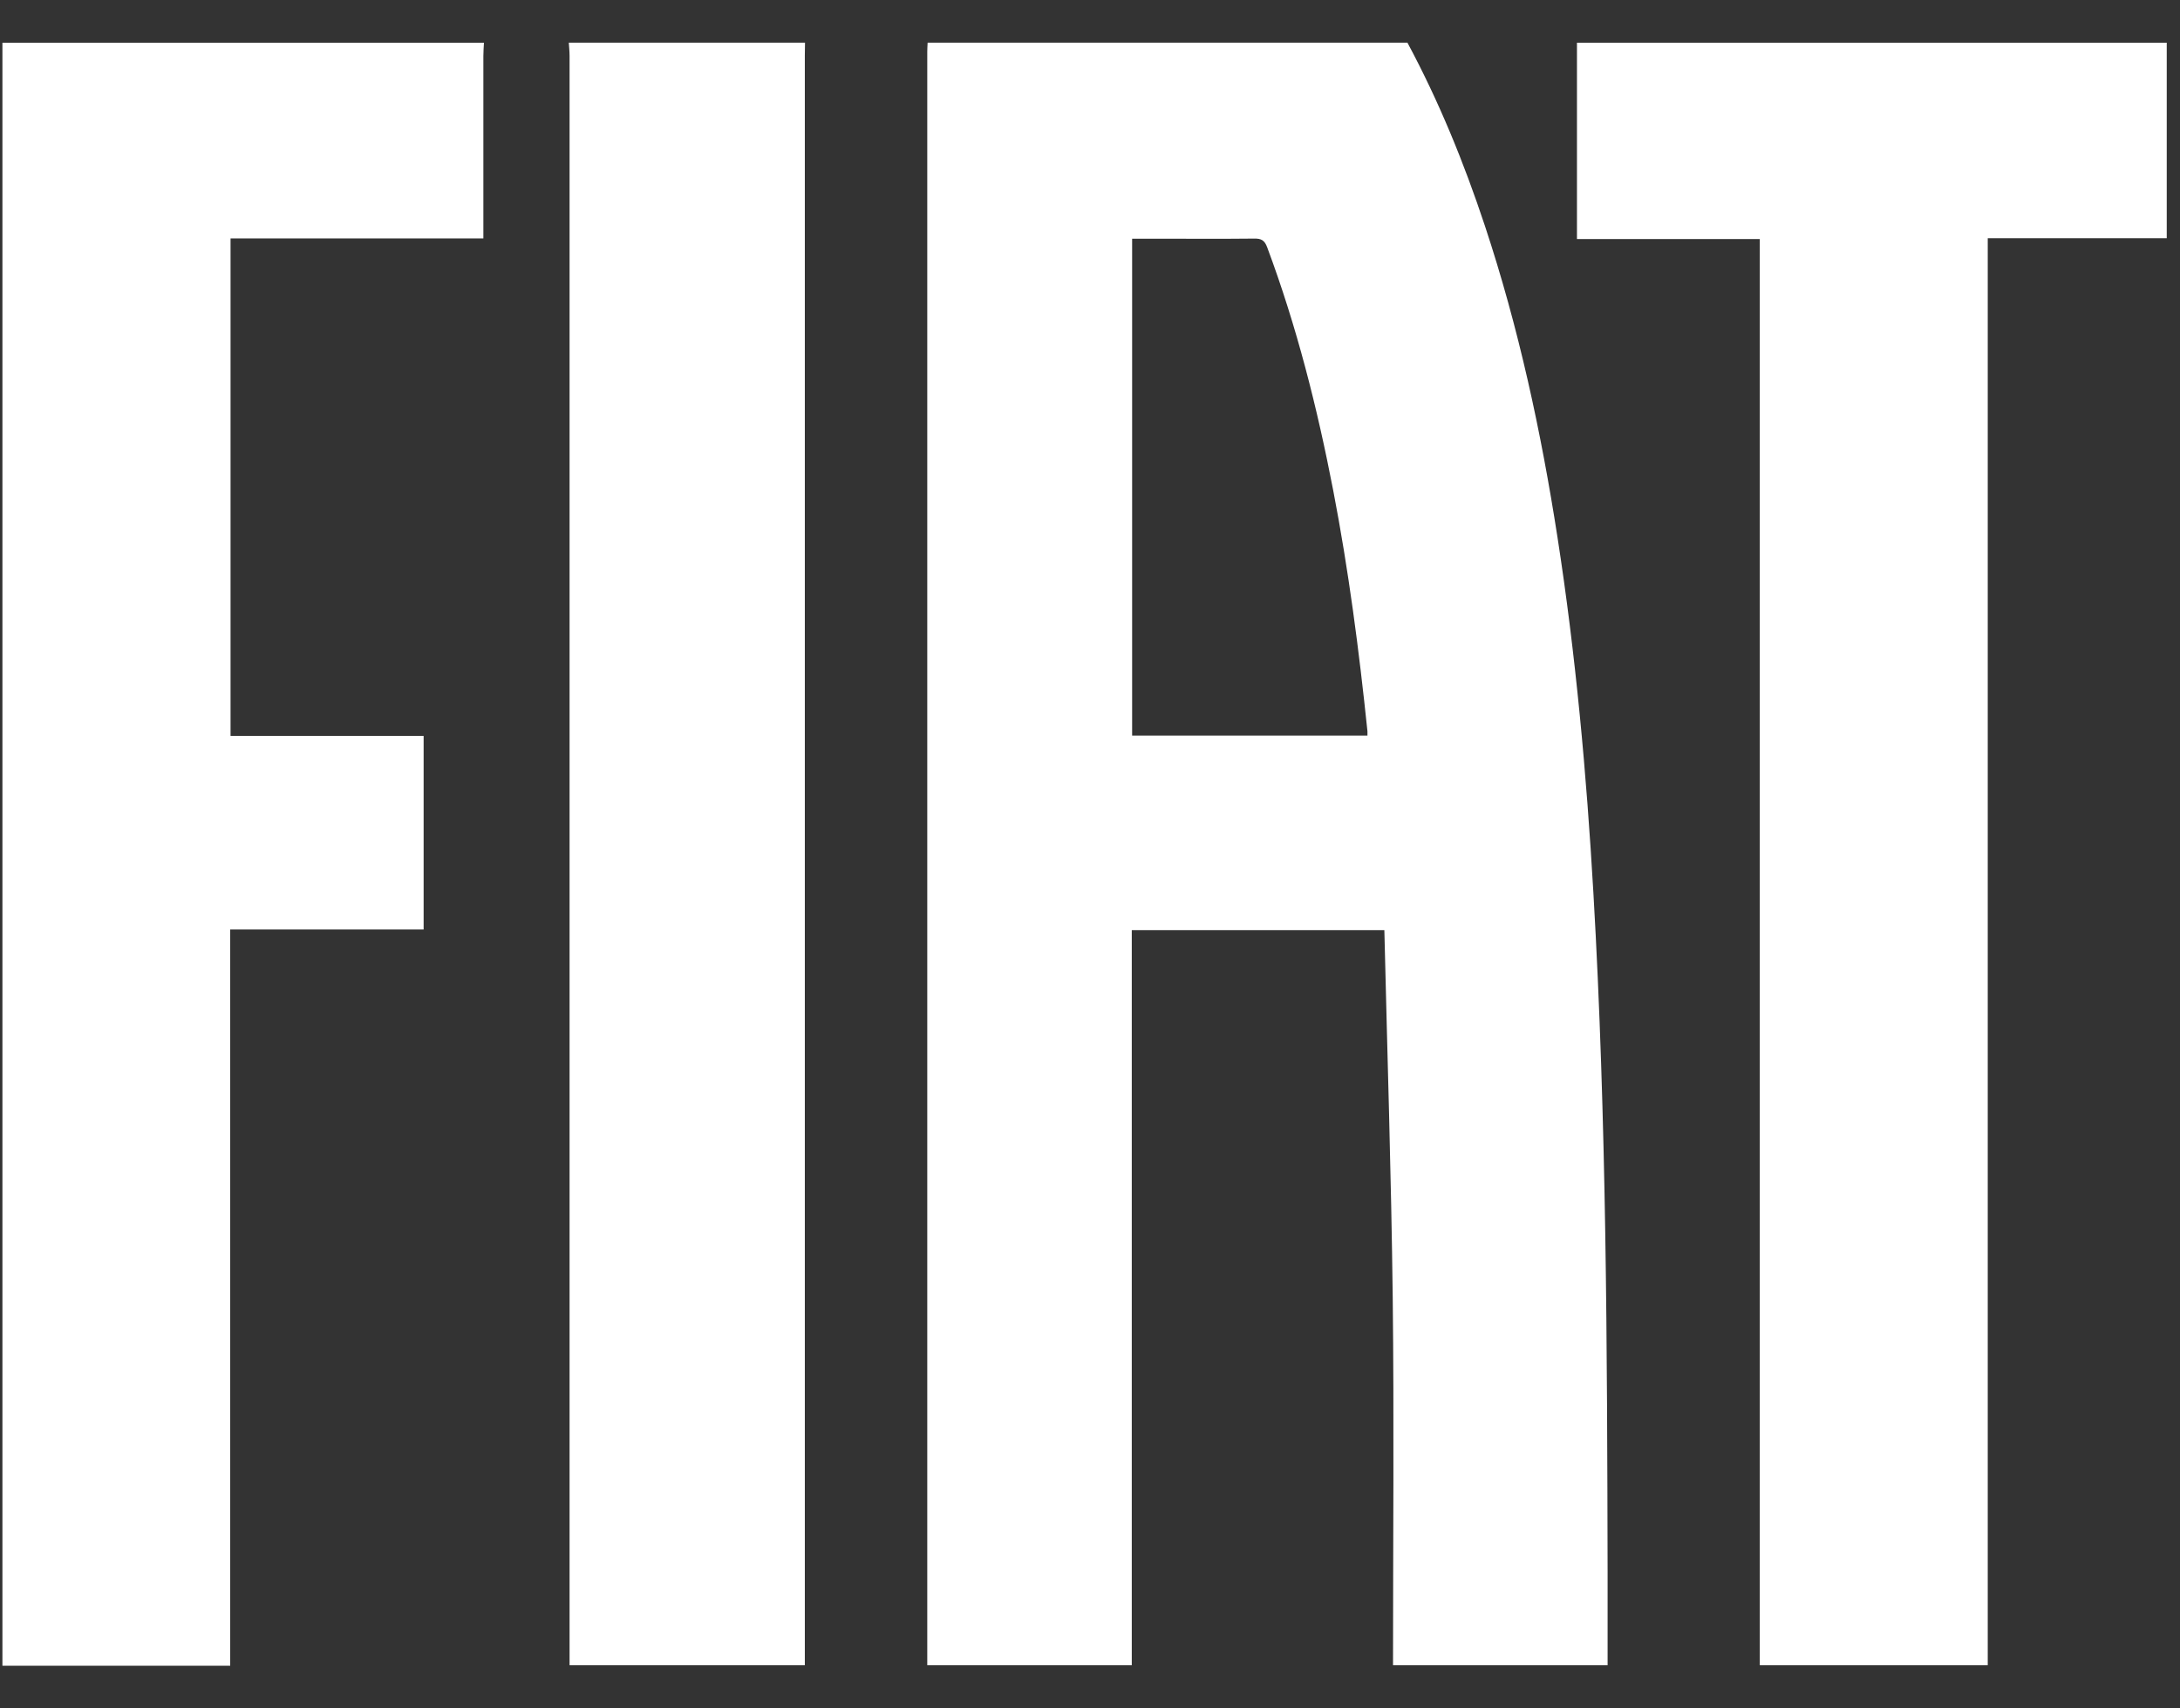 <svg width="37" height="29" viewBox="0 0 37 29" fill="none" xmlns="http://www.w3.org/2000/svg">
<rect x="0" y="0" width="37" height="29" fill="#333333" stroke="none"/>
<path d="M23.888 0.725C24.422 1.72 24.847 2.762 25.202 3.832C25.774 5.557 26.156 7.326 26.434 9.118C26.745 11.121 26.927 13.136 27.044 15.159C27.267 19.002 27.277 22.851 27.285 26.7C27.286 27.219 27.285 27.739 27.285 28.267H23.643C23.643 26.183 23.662 24.104 23.638 22.025C23.613 19.95 23.545 17.875 23.496 15.79H19.209V28.267H15.738C15.738 28.212 15.738 28.158 15.738 28.105C15.738 19.028 15.738 9.952 15.738 0.875C15.738 0.825 15.742 0.774 15.744 0.724C18.458 0.724 21.172 0.724 23.887 0.724L23.888 0.725ZM19.215 4.052V12.486H23.209C23.209 12.453 23.21 12.434 23.209 12.414C23.067 11.044 22.889 9.678 22.628 8.325C22.357 6.921 22.008 5.539 21.507 4.197C21.463 4.079 21.407 4.048 21.288 4.05C20.742 4.056 20.197 4.052 19.651 4.052C19.51 4.052 19.367 4.052 19.216 4.052L19.215 4.052Z" fill="white"/>
<path d="M8.214 0.725C8.21 0.8 8.204 0.876 8.204 0.951C8.204 1.916 8.204 2.881 8.204 3.845C8.204 3.905 8.204 3.964 8.204 4.047H3.913V12.492H7.19V15.778H3.907V28.276H0.041V0.725C2.768 0.725 5.491 0.725 8.214 0.725Z" fill="white"/>
<path d="M36.775 0.725V4.044H33.737V28.267H29.868V4.058H26.765V0.725H36.775Z" fill="white"/>
<path d="M13.663 0.725C13.663 0.795 13.66 0.867 13.66 0.937C13.66 9.974 13.66 19.011 13.66 28.048V28.267H9.667V28.046C9.667 19.014 9.667 9.982 9.667 0.95C9.667 0.874 9.659 0.8 9.654 0.724C10.991 0.724 12.328 0.724 13.664 0.724L13.663 0.725Z" fill="white"/>
</svg>
